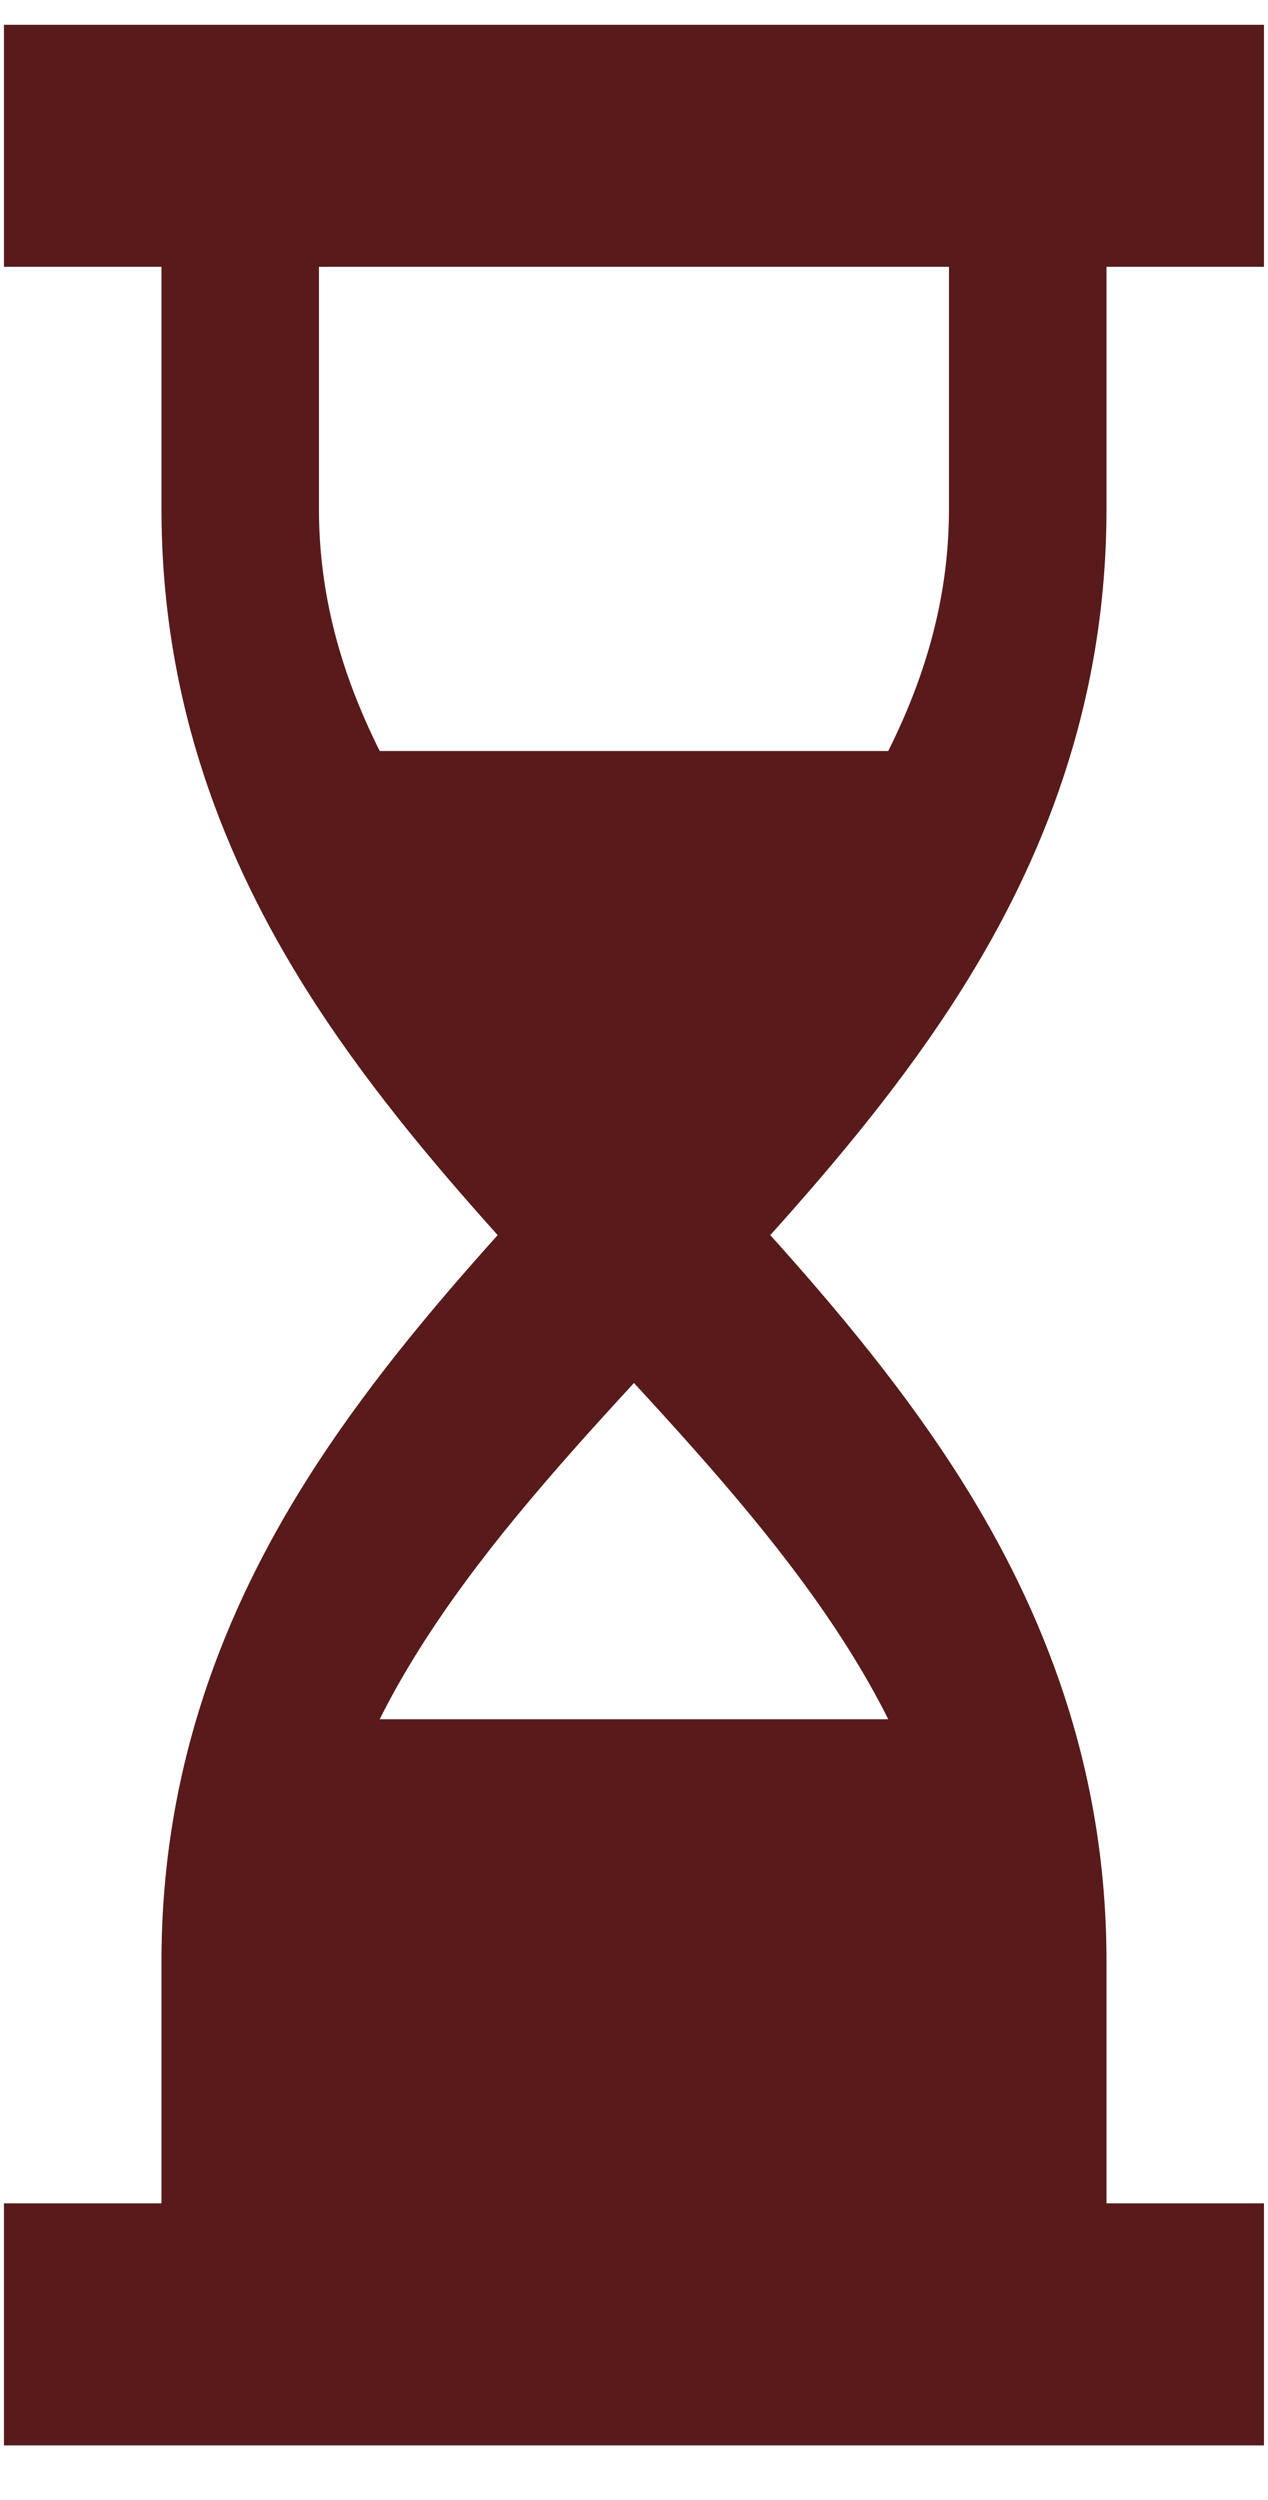 <?xml version="1.0" encoding="UTF-8"?> <svg xmlns="http://www.w3.org/2000/svg" width="35" height="69" viewBox="0 0 35 69" fill="none"><g clip-path="url(#clip0_106_578)"><path d="M4.457 7.365H0.109V0.684H34.889V7.365H30.542V14.047C30.542 19.444 28.768 23.784 26.534 27.332C25.006 29.759 23.147 31.994 21.262 34.092C23.147 36.19 25.006 38.425 26.534 40.851C28.768 44.399 30.542 48.74 30.542 54.137V60.818H34.889V67.5H0.109V60.818H4.457V54.137C4.457 48.74 6.231 44.399 8.465 40.851C9.993 38.425 11.852 36.19 13.737 34.092C11.852 31.994 9.993 29.759 8.465 27.332C6.231 23.784 4.457 19.444 4.457 14.047V7.365ZM8.804 7.365V14.047C8.804 16.336 9.37 18.507 10.481 20.729H24.518C25.628 18.507 26.194 16.336 26.194 14.047V7.365H8.804ZM17.499 38.174C15.227 40.64 13.169 42.988 11.589 45.498C11.174 46.157 10.804 46.808 10.481 47.455H24.518C24.194 46.808 23.825 46.157 23.41 45.498C21.829 42.988 19.771 40.64 17.499 38.174Z" fill="#581A1A"></path></g><defs><clipPath id="clip0_106_578"><rect width="35" height="68" fill="white" transform="translate(0 0.092)"></rect></clipPath></defs></svg> 